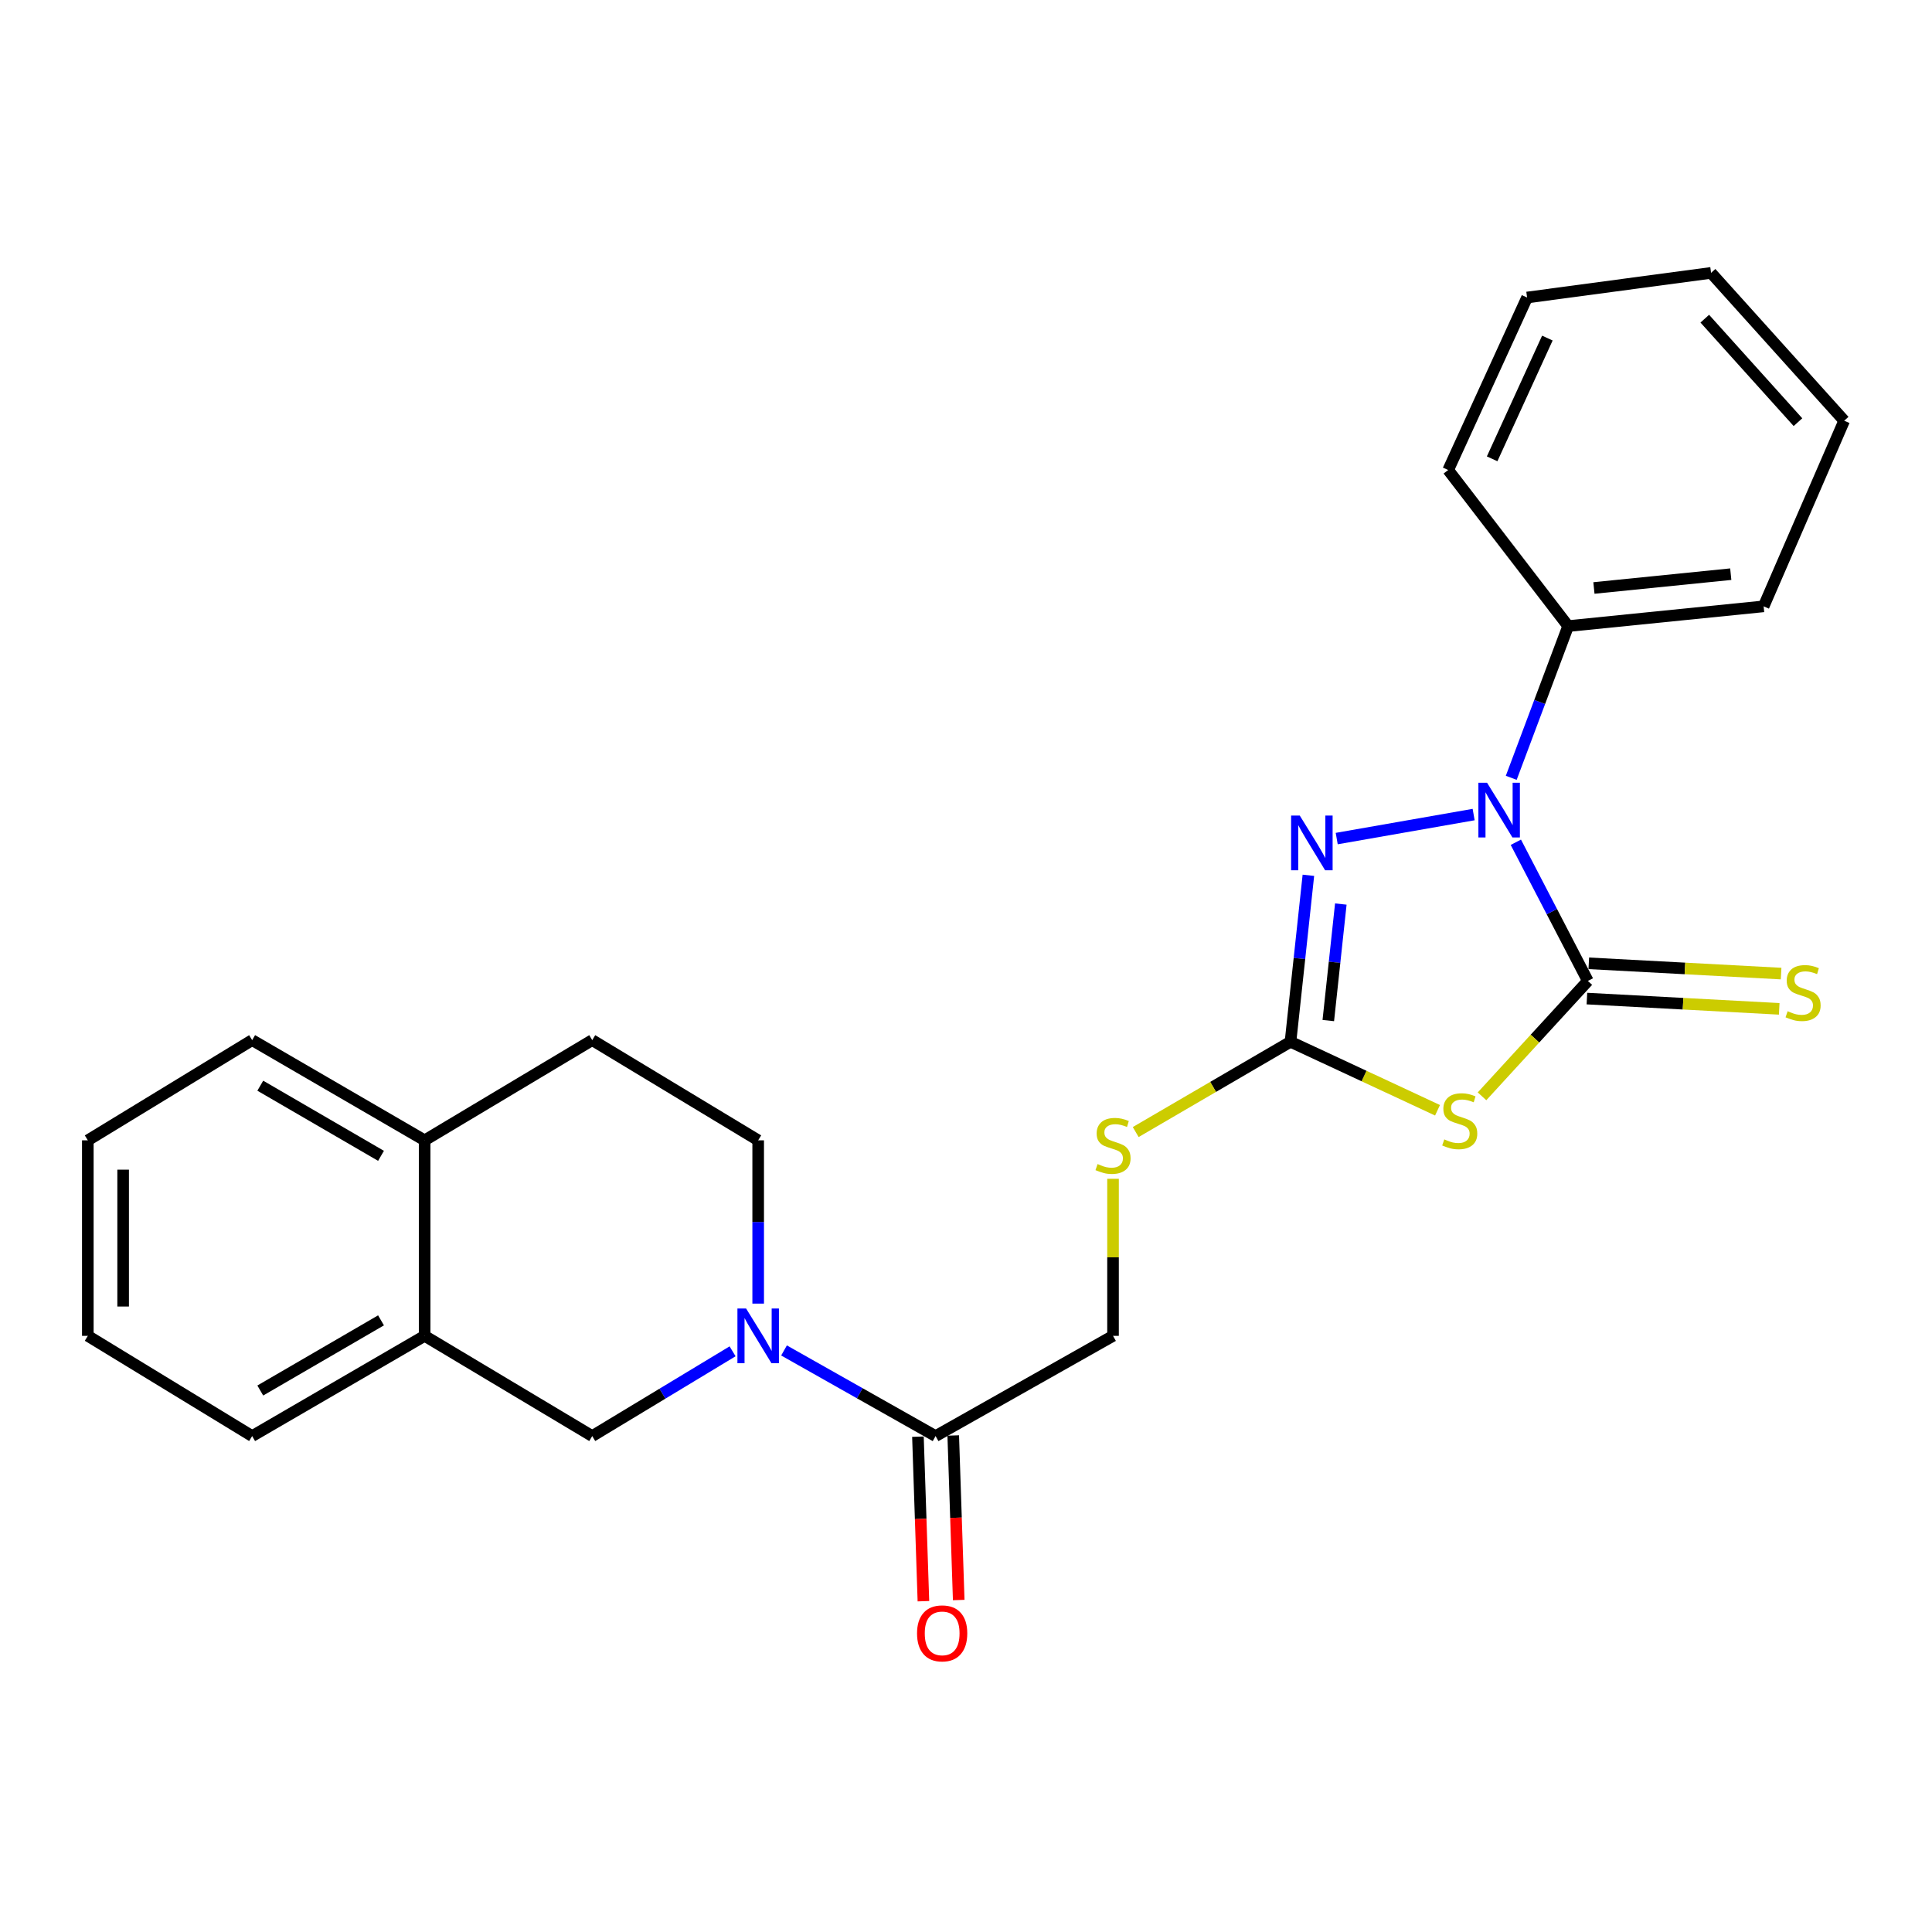 <?xml version='1.0' encoding='iso-8859-1'?>
<svg version='1.1' baseProfile='full'
              xmlns='http://www.w3.org/2000/svg'
                      xmlns:rdkit='http://www.rdkit.org/xml'
                      xmlns:xlink='http://www.w3.org/1999/xlink'
                  xml:space='preserve'
width='1000px' height='1000px' viewBox='0 0 1000 1000'>
<!-- END OF HEADER -->
<rect style='opacity:1.0;fill:#FFFFFF;stroke:none' width='1000' height='1000' x='0' y='0'> </rect>
<path class='bond-0' d='M 821.871,507.733 L 803.235,471.843' style='fill:none;fill-rule:evenodd;stroke:#000000;stroke-width:6px;stroke-linecap:butt;stroke-linejoin:miter;stroke-opacity:1' />
<path class='bond-0' d='M 803.235,471.843 L 784.599,435.952' style='fill:none;fill-rule:evenodd;stroke:#0000FF;stroke-width:6px;stroke-linecap:butt;stroke-linejoin:miter;stroke-opacity:1' />
<path class='bond-1' d='M 821.871,507.733 L 794.481,537.594' style='fill:none;fill-rule:evenodd;stroke:#000000;stroke-width:6px;stroke-linecap:butt;stroke-linejoin:miter;stroke-opacity:1' />
<path class='bond-1' d='M 794.481,537.594 L 767.091,567.455' style='fill:none;fill-rule:evenodd;stroke:#CCCC00;stroke-width:6px;stroke-linecap:butt;stroke-linejoin:miter;stroke-opacity:1' />
<path class='bond-7' d='M 821.383,516.861 L 871.152,519.52' style='fill:none;fill-rule:evenodd;stroke:#000000;stroke-width:6px;stroke-linecap:butt;stroke-linejoin:miter;stroke-opacity:1' />
<path class='bond-7' d='M 871.152,519.52 L 920.921,522.179' style='fill:none;fill-rule:evenodd;stroke:#CCCC00;stroke-width:6px;stroke-linecap:butt;stroke-linejoin:miter;stroke-opacity:1' />
<path class='bond-7' d='M 822.358,498.606 L 872.127,501.264' style='fill:none;fill-rule:evenodd;stroke:#000000;stroke-width:6px;stroke-linecap:butt;stroke-linejoin:miter;stroke-opacity:1' />
<path class='bond-7' d='M 872.127,501.264 L 921.896,503.923' style='fill:none;fill-rule:evenodd;stroke:#CCCC00;stroke-width:6px;stroke-linecap:butt;stroke-linejoin:miter;stroke-opacity:1' />
<path class='bond-2' d='M 762.753,421.616 L 691.884,434.046' style='fill:none;fill-rule:evenodd;stroke:#0000FF;stroke-width:6px;stroke-linecap:butt;stroke-linejoin:miter;stroke-opacity:1' />
<path class='bond-10' d='M 782.218,402.598 L 796.946,363.33' style='fill:none;fill-rule:evenodd;stroke:#0000FF;stroke-width:6px;stroke-linecap:butt;stroke-linejoin:miter;stroke-opacity:1' />
<path class='bond-10' d='M 796.946,363.33 L 811.674,324.063' style='fill:none;fill-rule:evenodd;stroke:#000000;stroke-width:6px;stroke-linecap:butt;stroke-linejoin:miter;stroke-opacity:1' />
<path class='bond-3' d='M 744.063,574.672 L 706.011,556.945' style='fill:none;fill-rule:evenodd;stroke:#CCCC00;stroke-width:6px;stroke-linecap:butt;stroke-linejoin:miter;stroke-opacity:1' />
<path class='bond-3' d='M 706.011,556.945 L 667.959,539.219' style='fill:none;fill-rule:evenodd;stroke:#000000;stroke-width:6px;stroke-linecap:butt;stroke-linejoin:miter;stroke-opacity:1' />
<path class='bond-25' d='M 677.219,453.05 L 672.589,496.135' style='fill:none;fill-rule:evenodd;stroke:#0000FF;stroke-width:6px;stroke-linecap:butt;stroke-linejoin:miter;stroke-opacity:1' />
<path class='bond-25' d='M 672.589,496.135 L 667.959,539.219' style='fill:none;fill-rule:evenodd;stroke:#000000;stroke-width:6px;stroke-linecap:butt;stroke-linejoin:miter;stroke-opacity:1' />
<path class='bond-25' d='M 694.007,467.929 L 690.766,498.088' style='fill:none;fill-rule:evenodd;stroke:#0000FF;stroke-width:6px;stroke-linecap:butt;stroke-linejoin:miter;stroke-opacity:1' />
<path class='bond-25' d='M 690.766,498.088 L 687.525,528.247' style='fill:none;fill-rule:evenodd;stroke:#000000;stroke-width:6px;stroke-linecap:butt;stroke-linejoin:miter;stroke-opacity:1' />
<path class='bond-8' d='M 667.959,539.219 L 627.9,562.583' style='fill:none;fill-rule:evenodd;stroke:#000000;stroke-width:6px;stroke-linecap:butt;stroke-linejoin:miter;stroke-opacity:1' />
<path class='bond-8' d='M 627.9,562.583 L 587.841,585.948' style='fill:none;fill-rule:evenodd;stroke:#CCCC00;stroke-width:6px;stroke-linecap:butt;stroke-linejoin:miter;stroke-opacity:1' />
<path class='bond-4' d='M 405.809,698.992 L 445.033,721.153' style='fill:none;fill-rule:evenodd;stroke:#0000FF;stroke-width:6px;stroke-linecap:butt;stroke-linejoin:miter;stroke-opacity:1' />
<path class='bond-4' d='M 445.033,721.153 L 484.257,743.314' style='fill:none;fill-rule:evenodd;stroke:#000000;stroke-width:6px;stroke-linecap:butt;stroke-linejoin:miter;stroke-opacity:1' />
<path class='bond-6' d='M 379.184,699.437 L 342.861,721.376' style='fill:none;fill-rule:evenodd;stroke:#0000FF;stroke-width:6px;stroke-linecap:butt;stroke-linejoin:miter;stroke-opacity:1' />
<path class='bond-6' d='M 342.861,721.376 L 306.538,743.314' style='fill:none;fill-rule:evenodd;stroke:#000000;stroke-width:6px;stroke-linecap:butt;stroke-linejoin:miter;stroke-opacity:1' />
<path class='bond-11' d='M 392.432,674.745 L 392.432,632.49' style='fill:none;fill-rule:evenodd;stroke:#0000FF;stroke-width:6px;stroke-linecap:butt;stroke-linejoin:miter;stroke-opacity:1' />
<path class='bond-11' d='M 392.432,632.49 L 392.432,590.235' style='fill:none;fill-rule:evenodd;stroke:#000000;stroke-width:6px;stroke-linecap:butt;stroke-linejoin:miter;stroke-opacity:1' />
<path class='bond-5' d='M 484.257,743.314 L 576.103,691.435' style='fill:none;fill-rule:evenodd;stroke:#000000;stroke-width:6px;stroke-linecap:butt;stroke-linejoin:miter;stroke-opacity:1' />
<path class='bond-14' d='M 475.122,743.619 L 476.541,786.199' style='fill:none;fill-rule:evenodd;stroke:#000000;stroke-width:6px;stroke-linecap:butt;stroke-linejoin:miter;stroke-opacity:1' />
<path class='bond-14' d='M 476.541,786.199 L 477.961,828.779' style='fill:none;fill-rule:evenodd;stroke:#FF0000;stroke-width:6px;stroke-linecap:butt;stroke-linejoin:miter;stroke-opacity:1' />
<path class='bond-14' d='M 493.393,743.01 L 494.813,785.59' style='fill:none;fill-rule:evenodd;stroke:#000000;stroke-width:6px;stroke-linecap:butt;stroke-linejoin:miter;stroke-opacity:1' />
<path class='bond-14' d='M 494.813,785.59 L 496.233,828.17' style='fill:none;fill-rule:evenodd;stroke:#FF0000;stroke-width:6px;stroke-linecap:butt;stroke-linejoin:miter;stroke-opacity:1' />
<path class='bond-9' d='M 306.538,743.314 L 219.791,691.435' style='fill:none;fill-rule:evenodd;stroke:#000000;stroke-width:6px;stroke-linecap:butt;stroke-linejoin:miter;stroke-opacity:1' />
<path class='bond-12' d='M 576.103,610.14 L 576.103,650.788' style='fill:none;fill-rule:evenodd;stroke:#CCCC00;stroke-width:6px;stroke-linecap:butt;stroke-linejoin:miter;stroke-opacity:1' />
<path class='bond-12' d='M 576.103,650.788 L 576.103,691.435' style='fill:none;fill-rule:evenodd;stroke:#000000;stroke-width:6px;stroke-linecap:butt;stroke-linejoin:miter;stroke-opacity:1' />
<path class='bond-16' d='M 219.791,691.435 L 130.516,743.314' style='fill:none;fill-rule:evenodd;stroke:#000000;stroke-width:6px;stroke-linecap:butt;stroke-linejoin:miter;stroke-opacity:1' />
<path class='bond-16' d='M 197.215,683.41 L 134.721,719.726' style='fill:none;fill-rule:evenodd;stroke:#000000;stroke-width:6px;stroke-linecap:butt;stroke-linejoin:miter;stroke-opacity:1' />
<path class='bond-27' d='M 219.791,691.435 L 219.791,590.235' style='fill:none;fill-rule:evenodd;stroke:#000000;stroke-width:6px;stroke-linecap:butt;stroke-linejoin:miter;stroke-opacity:1' />
<path class='bond-17' d='M 811.674,324.063 L 912.853,313.845' style='fill:none;fill-rule:evenodd;stroke:#000000;stroke-width:6px;stroke-linecap:butt;stroke-linejoin:miter;stroke-opacity:1' />
<path class='bond-17' d='M 825.014,304.341 L 895.839,297.189' style='fill:none;fill-rule:evenodd;stroke:#000000;stroke-width:6px;stroke-linecap:butt;stroke-linejoin:miter;stroke-opacity:1' />
<path class='bond-18' d='M 811.674,324.063 L 749.576,243.278' style='fill:none;fill-rule:evenodd;stroke:#000000;stroke-width:6px;stroke-linecap:butt;stroke-linejoin:miter;stroke-opacity:1' />
<path class='bond-15' d='M 392.432,590.235 L 306.538,538.366' style='fill:none;fill-rule:evenodd;stroke:#000000;stroke-width:6px;stroke-linecap:butt;stroke-linejoin:miter;stroke-opacity:1' />
<path class='bond-13' d='M 219.791,590.235 L 306.538,538.366' style='fill:none;fill-rule:evenodd;stroke:#000000;stroke-width:6px;stroke-linecap:butt;stroke-linejoin:miter;stroke-opacity:1' />
<path class='bond-19' d='M 219.791,590.235 L 130.516,538.366' style='fill:none;fill-rule:evenodd;stroke:#000000;stroke-width:6px;stroke-linecap:butt;stroke-linejoin:miter;stroke-opacity:1' />
<path class='bond-19' d='M 197.216,598.262 L 134.723,561.953' style='fill:none;fill-rule:evenodd;stroke:#000000;stroke-width:6px;stroke-linecap:butt;stroke-linejoin:miter;stroke-opacity:1' />
<path class='bond-20' d='M 130.516,743.314 L 45.455,691.435' style='fill:none;fill-rule:evenodd;stroke:#000000;stroke-width:6px;stroke-linecap:butt;stroke-linejoin:miter;stroke-opacity:1' />
<path class='bond-23' d='M 912.853,313.845 L 954.545,217.764' style='fill:none;fill-rule:evenodd;stroke:#000000;stroke-width:6px;stroke-linecap:butt;stroke-linejoin:miter;stroke-opacity:1' />
<path class='bond-22' d='M 749.576,243.278 L 790.416,153.992' style='fill:none;fill-rule:evenodd;stroke:#000000;stroke-width:6px;stroke-linecap:butt;stroke-linejoin:miter;stroke-opacity:1' />
<path class='bond-22' d='M 772.328,237.489 L 800.915,174.989' style='fill:none;fill-rule:evenodd;stroke:#000000;stroke-width:6px;stroke-linecap:butt;stroke-linejoin:miter;stroke-opacity:1' />
<path class='bond-21' d='M 130.516,538.366 L 45.455,590.235' style='fill:none;fill-rule:evenodd;stroke:#000000;stroke-width:6px;stroke-linecap:butt;stroke-linejoin:miter;stroke-opacity:1' />
<path class='bond-28' d='M 45.455,691.435 L 45.455,590.235' style='fill:none;fill-rule:evenodd;stroke:#000000;stroke-width:6px;stroke-linecap:butt;stroke-linejoin:miter;stroke-opacity:1' />
<path class='bond-28' d='M 63.736,676.255 L 63.736,605.415' style='fill:none;fill-rule:evenodd;stroke:#000000;stroke-width:6px;stroke-linecap:butt;stroke-linejoin:miter;stroke-opacity:1' />
<path class='bond-24' d='M 790.416,153.992 L 885.644,141.235' style='fill:none;fill-rule:evenodd;stroke:#000000;stroke-width:6px;stroke-linecap:butt;stroke-linejoin:miter;stroke-opacity:1' />
<path class='bond-26' d='M 954.545,217.764 L 885.644,141.235' style='fill:none;fill-rule:evenodd;stroke:#000000;stroke-width:6px;stroke-linecap:butt;stroke-linejoin:miter;stroke-opacity:1' />
<path class='bond-26' d='M 930.624,218.517 L 882.392,164.947' style='fill:none;fill-rule:evenodd;stroke:#000000;stroke-width:6px;stroke-linecap:butt;stroke-linejoin:miter;stroke-opacity:1' />
<path  class='atom-1' d='M 769.693 405.141
L 778.973 420.141
Q 779.893 421.621, 781.373 424.301
Q 782.853 426.981, 782.933 427.141
L 782.933 405.141
L 786.693 405.141
L 786.693 433.461
L 782.813 433.461
L 772.853 417.061
Q 771.693 415.141, 770.453 412.941
Q 769.253 410.741, 768.893 410.061
L 768.893 433.461
L 765.213 433.461
L 765.213 405.141
L 769.693 405.141
' fill='#0000FF'/>
<path  class='atom-2' d='M 747.559 589.748
Q 747.879 589.868, 749.199 590.428
Q 750.519 590.988, 751.959 591.348
Q 753.439 591.668, 754.879 591.668
Q 757.559 591.668, 759.119 590.388
Q 760.679 589.068, 760.679 586.788
Q 760.679 585.228, 759.879 584.268
Q 759.119 583.308, 757.919 582.788
Q 756.719 582.268, 754.719 581.668
Q 752.199 580.908, 750.679 580.188
Q 749.199 579.468, 748.119 577.948
Q 747.079 576.428, 747.079 573.868
Q 747.079 570.308, 749.479 568.108
Q 751.919 565.908, 756.719 565.908
Q 759.999 565.908, 763.719 567.468
L 762.799 570.548
Q 759.399 569.148, 756.839 569.148
Q 754.079 569.148, 752.559 570.308
Q 751.039 571.428, 751.079 573.388
Q 751.079 574.908, 751.839 575.828
Q 752.639 576.748, 753.759 577.268
Q 754.919 577.788, 756.839 578.388
Q 759.399 579.188, 760.919 579.988
Q 762.439 580.788, 763.519 582.428
Q 764.639 584.028, 764.639 586.788
Q 764.639 590.708, 761.999 592.828
Q 759.399 594.908, 755.039 594.908
Q 752.519 594.908, 750.599 594.348
Q 748.719 593.828, 746.479 592.908
L 747.559 589.748
' fill='#CCCC00'/>
<path  class='atom-3' d='M 672.759 422.143
L 682.039 437.143
Q 682.959 438.623, 684.439 441.303
Q 685.919 443.983, 685.999 444.143
L 685.999 422.143
L 689.759 422.143
L 689.759 450.463
L 685.879 450.463
L 675.919 434.063
Q 674.759 432.143, 673.519 429.943
Q 672.319 427.743, 671.959 427.063
L 671.959 450.463
L 668.279 450.463
L 668.279 422.143
L 672.759 422.143
' fill='#0000FF'/>
<path  class='atom-5' d='M 386.172 677.275
L 395.452 692.275
Q 396.372 693.755, 397.852 696.435
Q 399.332 699.115, 399.412 699.275
L 399.412 677.275
L 403.172 677.275
L 403.172 705.595
L 399.292 705.595
L 389.332 689.195
Q 388.172 687.275, 386.932 685.075
Q 385.732 682.875, 385.372 682.195
L 385.372 705.595
L 381.692 705.595
L 381.692 677.275
L 386.172 677.275
' fill='#0000FF'/>
<path  class='atom-8' d='M 925.278 523.405
Q 925.598 523.525, 926.918 524.085
Q 928.238 524.645, 929.678 525.005
Q 931.158 525.325, 932.598 525.325
Q 935.278 525.325, 936.838 524.045
Q 938.398 522.725, 938.398 520.445
Q 938.398 518.885, 937.598 517.925
Q 936.838 516.965, 935.638 516.445
Q 934.438 515.925, 932.438 515.325
Q 929.918 514.565, 928.398 513.845
Q 926.918 513.125, 925.838 511.605
Q 924.798 510.085, 924.798 507.525
Q 924.798 503.965, 927.198 501.765
Q 929.638 499.565, 934.438 499.565
Q 937.718 499.565, 941.438 501.125
L 940.518 504.205
Q 937.118 502.805, 934.558 502.805
Q 931.798 502.805, 930.278 503.965
Q 928.758 505.085, 928.798 507.045
Q 928.798 508.565, 929.558 509.485
Q 930.358 510.405, 931.478 510.925
Q 932.638 511.445, 934.558 512.045
Q 937.118 512.845, 938.638 513.645
Q 940.158 514.445, 941.238 516.085
Q 942.358 517.685, 942.358 520.445
Q 942.358 524.365, 939.718 526.485
Q 937.118 528.565, 932.758 528.565
Q 930.238 528.565, 928.318 528.005
Q 926.438 527.485, 924.198 526.565
L 925.278 523.405
' fill='#CCCC00'/>
<path  class='atom-9' d='M 568.103 602.514
Q 568.423 602.634, 569.743 603.194
Q 571.063 603.754, 572.503 604.114
Q 573.983 604.434, 575.423 604.434
Q 578.103 604.434, 579.663 603.154
Q 581.223 601.834, 581.223 599.554
Q 581.223 597.994, 580.423 597.034
Q 579.663 596.074, 578.463 595.554
Q 577.263 595.034, 575.263 594.434
Q 572.743 593.674, 571.223 592.954
Q 569.743 592.234, 568.663 590.714
Q 567.623 589.194, 567.623 586.634
Q 567.623 583.074, 570.023 580.874
Q 572.463 578.674, 577.263 578.674
Q 580.543 578.674, 584.263 580.234
L 583.343 583.314
Q 579.943 581.914, 577.383 581.914
Q 574.623 581.914, 573.103 583.074
Q 571.583 584.194, 571.623 586.154
Q 571.623 587.674, 572.383 588.594
Q 573.183 589.514, 574.303 590.034
Q 575.463 590.554, 577.383 591.154
Q 579.943 591.954, 581.463 592.754
Q 582.983 593.554, 584.063 595.194
Q 585.183 596.794, 585.183 599.554
Q 585.183 603.474, 582.543 605.594
Q 579.943 607.674, 575.583 607.674
Q 573.063 607.674, 571.143 607.114
Q 569.263 606.594, 567.023 605.674
L 568.103 602.514
' fill='#CCCC00'/>
<path  class='atom-15' d='M 474.66 845.427
Q 474.66 838.627, 478.02 834.827
Q 481.38 831.027, 487.66 831.027
Q 493.94 831.027, 497.3 834.827
Q 500.66 838.627, 500.66 845.427
Q 500.66 852.307, 497.26 856.227
Q 493.86 860.107, 487.66 860.107
Q 481.42 860.107, 478.02 856.227
Q 474.66 852.347, 474.66 845.427
M 487.66 856.907
Q 491.98 856.907, 494.3 854.027
Q 496.66 851.107, 496.66 845.427
Q 496.66 839.867, 494.3 837.067
Q 491.98 834.227, 487.66 834.227
Q 483.34 834.227, 480.98 837.027
Q 478.66 839.827, 478.66 845.427
Q 478.66 851.147, 480.98 854.027
Q 483.34 856.907, 487.66 856.907
' fill='#FF0000'/>
</svg>
